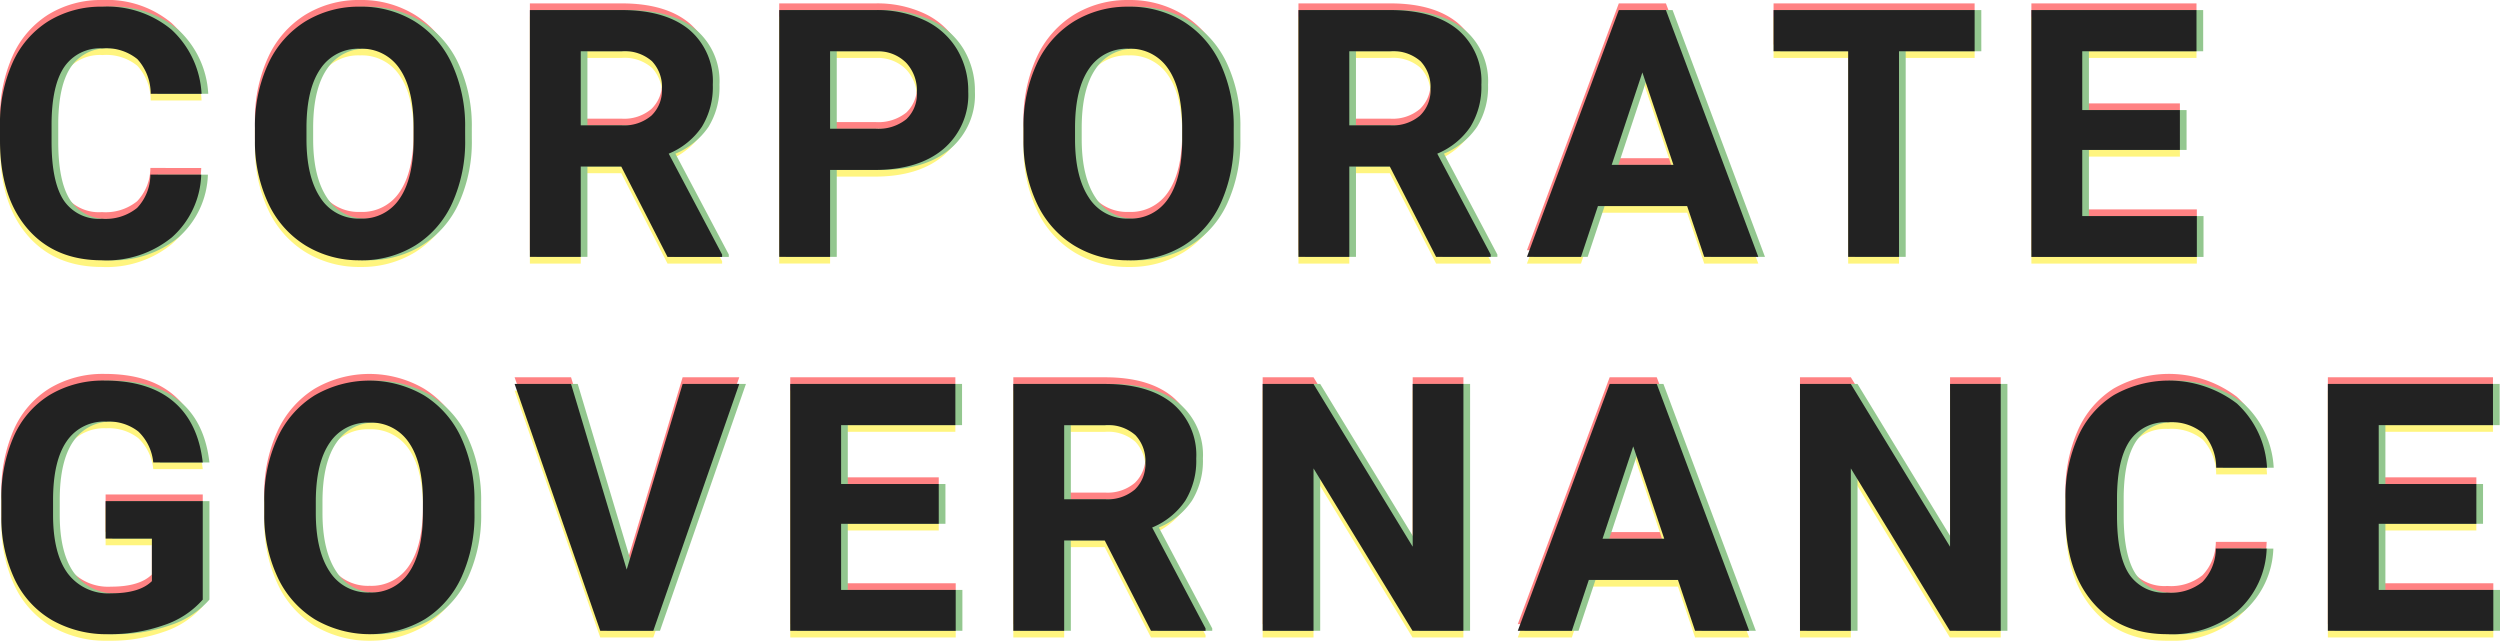 <svg id="コーポレート_ガバナンス" data-name="コーポレート・ガバナンス" xmlns="http://www.w3.org/2000/svg" width="345" height="88.439" viewBox="0 0 345 88.439">
  <g id="重なり" opacity="0.5">
    <path id="パス_110321" data-name="パス 110321" d="M29.953-14.292a12.053,12.053,0,0,1-4.059,8.656,14.255,14.255,0,0,1-9.65,3.158q-6.551,0-10.305-4.41T2.184-18.995v-2.082a20.419,20.419,0,0,1,1.731-8.656,12.973,12.973,0,0,1,4.948-5.743,13.861,13.861,0,0,1,7.475-2,13.887,13.887,0,0,1,9.5,3.158A12.953,12.953,0,0,1,30-25.452H22.981a7.114,7.114,0,0,0-1.836-4.784,6.8,6.8,0,0,0-4.808-1.486,5.963,5.963,0,0,0-5.252,2.515Q9.342-26.692,9.3-21.4v2.573q0,5.521,1.673,8.071a5.853,5.853,0,0,0,5.275,2.55A6.929,6.929,0,0,0,21.1-9.7a6.71,6.71,0,0,0,1.836-4.6Zm36.422-4.913a20.563,20.563,0,0,1-1.778,8.82,13.39,13.39,0,0,1-5.088,5.849,14.075,14.075,0,0,1-7.592,2.059A14.171,14.171,0,0,1,44.36-4.514a13.521,13.521,0,0,1-5.147-5.814,19.974,19.974,0,0,1-1.848-8.691V-20.7a20.455,20.455,0,0,1,1.813-8.855A13.5,13.5,0,0,1,44.3-35.43a14.093,14.093,0,0,1,7.568-2.047,14.093,14.093,0,0,1,7.568,2.047,13.5,13.5,0,0,1,5.123,5.872,20.4,20.4,0,0,1,1.813,8.831Zm-7.112-1.544q0-5.357-1.918-8.141a6.252,6.252,0,0,0-5.474-2.784,6.254,6.254,0,0,0-5.451,2.749q-1.918,2.749-1.942,8.059v1.661q0,5.217,1.918,8.095a6.235,6.235,0,0,0,5.521,2.878,6.179,6.179,0,0,0,5.428-2.772q1.895-2.772,1.918-8.083Zm28.655,5.334H82.326V-2.946H75.308V-37.009H87.964q6.036,0,9.311,2.69a9.285,9.285,0,0,1,3.275,7.6A10.48,10.48,0,0,1,99.042-20.9a10.291,10.291,0,0,1-4.574,3.708l7.369,13.92v.328H94.3ZM82.326-21.1h5.662a5.8,5.8,0,0,0,4.094-1.345,4.808,4.808,0,0,0,1.45-3.708,5.147,5.147,0,0,0-1.369-3.79,5.688,5.688,0,0,0-4.2-1.38H82.326Zm34.41,6.153v12h-7.018V-37.009h13.288a15.374,15.374,0,0,1,6.749,1.4,10.344,10.344,0,0,1,4.48,3.989,11.122,11.122,0,0,1,1.567,5.884,9.78,9.78,0,0,1-3.427,7.9q-3.427,2.889-9.487,2.889Zm0-5.685h6.27a6.165,6.165,0,0,0,4.246-1.31,4.765,4.765,0,0,0,1.462-3.743,5.618,5.618,0,0,0-1.474-4.047,5.506,5.506,0,0,0-4.071-1.591h-6.434Zm55.7,1.427a20.563,20.563,0,0,1-1.778,8.82,13.39,13.39,0,0,1-5.088,5.849,14.075,14.075,0,0,1-7.592,2.059,14.171,14.171,0,0,1-7.556-2.035,13.521,13.521,0,0,1-5.147-5.814,19.975,19.975,0,0,1-1.848-8.691V-20.7a20.455,20.455,0,0,1,1.813-8.855,13.5,13.5,0,0,1,5.123-5.872,14.093,14.093,0,0,1,7.568-2.047A14.093,14.093,0,0,1,165.5-35.43a13.5,13.5,0,0,1,5.123,5.872,20.4,20.4,0,0,1,1.813,8.831Zm-7.112-1.544q0-5.357-1.918-8.141a6.252,6.252,0,0,0-5.474-2.784,6.254,6.254,0,0,0-5.451,2.749q-1.918,2.749-1.942,8.059v1.661q0,5.217,1.918,8.095a6.235,6.235,0,0,0,5.521,2.878,6.179,6.179,0,0,0,5.428-2.772q1.895-2.772,1.918-8.083Zm28.655,5.334h-5.591V-2.946h-7.018V-37.009h12.657q6.036,0,9.311,2.69a9.285,9.285,0,0,1,3.275,7.6A10.48,10.48,0,0,1,205.1-20.9a10.291,10.291,0,0,1-4.574,3.708L207.9-3.274v.328h-7.533ZM188.387-21.1h5.662a5.8,5.8,0,0,0,4.094-1.345,4.808,4.808,0,0,0,1.45-3.708,5.146,5.146,0,0,0-1.369-3.79,5.688,5.688,0,0,0-4.2-1.38h-5.638ZM235.008-9.964H222.7l-2.339,7.018H212.9l12.68-34.063h6.5l12.75,34.063h-7.463ZM224.6-15.649h8.516L228.832-28.4Zm50.084-15.674H264.248V-2.946H257.23V-31.324H246.936v-5.685h27.746Zm28.327,13.616H289.534v9.124h15.815v5.638H282.515V-37.009H305.3v5.685H289.534v8.118h13.475ZM30.164,44.347a12.182,12.182,0,0,1-5.357,3.521,22.436,22.436,0,0,1-7.673,1.252,15.2,15.2,0,0,1-7.755-1.93,12.873,12.873,0,0,1-5.147-5.6,19.72,19.72,0,0,1-1.86-8.633V30.638a20.943,20.943,0,0,1,1.72-8.831A12.72,12.72,0,0,1,9.05,16.1a14.286,14.286,0,0,1,7.592-1.977q6.059,0,9.475,2.889t4.047,8.41H23.332a6.792,6.792,0,0,0-2.07-4.281,6.612,6.612,0,0,0-4.41-1.357,6.223,6.223,0,0,0-5.451,2.69q-1.872,2.69-1.895,8V32.65q0,5.357,2.035,8.095a6.97,6.97,0,0,0,5.966,2.737q3.954,0,5.638-1.684V35.925H16.758v-5.17H30.164Zm37.5-11.955a20.563,20.563,0,0,1-1.778,8.82A13.39,13.39,0,0,1,60.8,47.061a15.036,15.036,0,0,1-15.148.023A13.521,13.521,0,0,1,40.5,41.271a19.974,19.974,0,0,1-1.848-8.691V30.9a20.455,20.455,0,0,1,1.813-8.855,13.5,13.5,0,0,1,5.123-5.872,15.014,15.014,0,0,1,15.136,0,13.5,13.5,0,0,1,5.123,5.872,20.4,20.4,0,0,1,1.813,8.831ZM60.55,30.848q0-5.357-1.918-8.141a6.252,6.252,0,0,0-5.474-2.784,6.254,6.254,0,0,0-5.451,2.749q-1.918,2.749-1.942,8.059v1.661q0,5.217,1.918,8.095A6.235,6.235,0,0,0,53.2,43.365a6.179,6.179,0,0,0,5.428-2.772q1.895-2.772,1.918-8.083Zm28.117,9.358,7.72-25.617H104.2L92.339,48.652H85.017L73.2,14.589h7.79Zm43.066-6.317H118.257v9.124h15.815v5.638H111.238V14.589h22.786v5.685H118.257v8.118h13.475Zm22.9,2.293H149.04V48.652h-7.018V14.589h12.657q6.036,0,9.311,2.69a9.285,9.285,0,0,1,3.275,7.6,10.48,10.48,0,0,1-1.509,5.814,10.291,10.291,0,0,1-4.574,3.708l7.369,13.92v.328h-7.533ZM149.04,30.5H154.7a5.8,5.8,0,0,0,4.094-1.345,4.808,4.808,0,0,0,1.45-3.708,5.147,5.147,0,0,0-1.369-3.79,5.688,5.688,0,0,0-4.2-1.38H149.04Zm55.091,18.154h-7.018L183.45,26.24V48.652h-7.018V14.589h7.018l13.686,22.459V14.589h7Zm29.614-7.018H221.439L219.1,48.652h-7.463l12.68-34.063h6.5l12.75,34.063h-7.463Zm-10.411-5.685h8.516L227.569,23.2Zm54.95,12.7h-7.018L257.6,26.24V48.652h-7.018V14.589H257.6L271.29,37.048V14.589h6.995Zm36.7-11.346a12.053,12.053,0,0,1-4.059,8.656,14.255,14.255,0,0,1-9.65,3.158q-6.551,0-10.305-4.41T287.218,32.6V30.521a20.419,20.419,0,0,1,1.731-8.656,12.974,12.974,0,0,1,4.948-5.743A15.463,15.463,0,0,1,310.87,17.28a12.953,12.953,0,0,1,4.164,8.867h-7.018a7.114,7.114,0,0,0-1.836-4.784,6.8,6.8,0,0,0-4.808-1.486,5.963,5.963,0,0,0-5.252,2.515q-1.743,2.515-1.79,7.8v2.573q0,5.521,1.673,8.071a5.853,5.853,0,0,0,5.275,2.55,6.929,6.929,0,0,0,4.854-1.486,6.71,6.71,0,0,0,1.836-4.6Zm28.935-3.416H330.447v9.124h15.815v5.638H323.429V14.589h22.786v5.685H330.447v8.118h13.475Z" transform="translate(-2.184 37.477)" fill="#ff0508"/>
    <path id="パス_110320" data-name="パス 110320" d="M29.953-14.292a12.053,12.053,0,0,1-4.059,8.656,14.255,14.255,0,0,1-9.65,3.158q-6.551,0-10.305-4.41T2.184-18.995v-2.082a20.419,20.419,0,0,1,1.731-8.656,12.973,12.973,0,0,1,4.948-5.743,13.861,13.861,0,0,1,7.475-2,13.887,13.887,0,0,1,9.5,3.158A12.953,12.953,0,0,1,30-25.452H22.981a7.114,7.114,0,0,0-1.836-4.784,6.8,6.8,0,0,0-4.808-1.486,5.963,5.963,0,0,0-5.252,2.515Q9.342-26.692,9.3-21.4v2.573q0,5.521,1.673,8.071a5.853,5.853,0,0,0,5.275,2.55A6.929,6.929,0,0,0,21.1-9.7a6.71,6.71,0,0,0,1.836-4.6Zm36.422-4.913a20.563,20.563,0,0,1-1.778,8.82,13.39,13.39,0,0,1-5.088,5.849,14.075,14.075,0,0,1-7.592,2.059A14.171,14.171,0,0,1,44.36-4.514a13.521,13.521,0,0,1-5.147-5.814,19.974,19.974,0,0,1-1.848-8.691V-20.7a20.455,20.455,0,0,1,1.813-8.855A13.5,13.5,0,0,1,44.3-35.43a14.093,14.093,0,0,1,7.568-2.047,14.093,14.093,0,0,1,7.568,2.047,13.5,13.5,0,0,1,5.123,5.872,20.4,20.4,0,0,1,1.813,8.831Zm-7.112-1.544q0-5.357-1.918-8.141a6.252,6.252,0,0,0-5.474-2.784,6.254,6.254,0,0,0-5.451,2.749q-1.918,2.749-1.942,8.059v1.661q0,5.217,1.918,8.095a6.235,6.235,0,0,0,5.521,2.878,6.179,6.179,0,0,0,5.428-2.772q1.895-2.772,1.918-8.083Zm28.655,5.334H82.326V-2.946H75.308V-37.009H87.964q6.036,0,9.311,2.69a9.285,9.285,0,0,1,3.275,7.6A10.48,10.48,0,0,1,99.042-20.9a10.291,10.291,0,0,1-4.574,3.708l7.369,13.92v.328H94.3ZM82.326-21.1h5.662a5.8,5.8,0,0,0,4.094-1.345,4.808,4.808,0,0,0,1.45-3.708,5.147,5.147,0,0,0-1.369-3.79,5.688,5.688,0,0,0-4.2-1.38H82.326Zm34.41,6.153v12h-7.018V-37.009h13.288a15.374,15.374,0,0,1,6.749,1.4,10.344,10.344,0,0,1,4.48,3.989,11.122,11.122,0,0,1,1.567,5.884,9.78,9.78,0,0,1-3.427,7.9q-3.427,2.889-9.487,2.889Zm0-5.685h6.27a6.165,6.165,0,0,0,4.246-1.31,4.765,4.765,0,0,0,1.462-3.743,5.618,5.618,0,0,0-1.474-4.047,5.506,5.506,0,0,0-4.071-1.591h-6.434Zm55.7,1.427a20.563,20.563,0,0,1-1.778,8.82,13.39,13.39,0,0,1-5.088,5.849,14.075,14.075,0,0,1-7.592,2.059,14.171,14.171,0,0,1-7.556-2.035,13.521,13.521,0,0,1-5.147-5.814,19.975,19.975,0,0,1-1.848-8.691V-20.7a20.455,20.455,0,0,1,1.813-8.855,13.5,13.5,0,0,1,5.123-5.872,14.093,14.093,0,0,1,7.568-2.047A14.093,14.093,0,0,1,165.5-35.43a13.5,13.5,0,0,1,5.123,5.872,20.4,20.4,0,0,1,1.813,8.831Zm-7.112-1.544q0-5.357-1.918-8.141a6.252,6.252,0,0,0-5.474-2.784,6.254,6.254,0,0,0-5.451,2.749q-1.918,2.749-1.942,8.059v1.661q0,5.217,1.918,8.095a6.235,6.235,0,0,0,5.521,2.878,6.179,6.179,0,0,0,5.428-2.772q1.895-2.772,1.918-8.083Zm28.655,5.334h-5.591V-2.946h-7.018V-37.009h12.657q6.036,0,9.311,2.69a9.285,9.285,0,0,1,3.275,7.6A10.48,10.48,0,0,1,205.1-20.9a10.291,10.291,0,0,1-4.574,3.708L207.9-3.274v.328h-7.533ZM188.387-21.1h5.662a5.8,5.8,0,0,0,4.094-1.345,4.808,4.808,0,0,0,1.45-3.708,5.146,5.146,0,0,0-1.369-3.79,5.688,5.688,0,0,0-4.2-1.38h-5.638ZM235.008-9.964H222.7l-2.339,7.018H212.9l12.68-34.063h6.5l12.75,34.063h-7.463ZM224.6-15.649h8.516L228.832-28.4Zm50.084-15.674H264.248V-2.946H257.23V-31.324H246.936v-5.685h27.746Zm28.327,13.616H289.534v9.124h15.815v5.638H282.515V-37.009H305.3v5.685H289.534v8.118h13.475ZM30.164,44.347a12.182,12.182,0,0,1-5.357,3.521,22.436,22.436,0,0,1-7.673,1.252,15.2,15.2,0,0,1-7.755-1.93,12.873,12.873,0,0,1-5.147-5.6,19.72,19.72,0,0,1-1.86-8.633V30.638a20.943,20.943,0,0,1,1.72-8.831A12.72,12.72,0,0,1,9.05,16.1a14.286,14.286,0,0,1,7.592-1.977q6.059,0,9.475,2.889t4.047,8.41H23.332a6.792,6.792,0,0,0-2.07-4.281,6.612,6.612,0,0,0-4.41-1.357,6.223,6.223,0,0,0-5.451,2.69q-1.872,2.69-1.895,8V32.65q0,5.357,2.035,8.095a6.97,6.97,0,0,0,5.966,2.737q3.954,0,5.638-1.684V35.925H16.758v-5.17H30.164Zm37.5-11.955a20.563,20.563,0,0,1-1.778,8.82A13.39,13.39,0,0,1,60.8,47.061a15.036,15.036,0,0,1-15.148.023A13.521,13.521,0,0,1,40.5,41.271a19.974,19.974,0,0,1-1.848-8.691V30.9a20.455,20.455,0,0,1,1.813-8.855,13.5,13.5,0,0,1,5.123-5.872,15.014,15.014,0,0,1,15.136,0,13.5,13.5,0,0,1,5.123,5.872,20.4,20.4,0,0,1,1.813,8.831ZM60.55,30.848q0-5.357-1.918-8.141a6.252,6.252,0,0,0-5.474-2.784,6.254,6.254,0,0,0-5.451,2.749q-1.918,2.749-1.942,8.059v1.661q0,5.217,1.918,8.095A6.235,6.235,0,0,0,53.2,43.365a6.179,6.179,0,0,0,5.428-2.772q1.895-2.772,1.918-8.083Zm28.117,9.358,7.72-25.617H104.2L92.339,48.652H85.017L73.2,14.589h7.79Zm43.066-6.317H118.257v9.124h15.815v5.638H111.238V14.589h22.786v5.685H118.257v8.118h13.475Zm22.9,2.293H149.04V48.652h-7.018V14.589h12.657q6.036,0,9.311,2.69a9.285,9.285,0,0,1,3.275,7.6,10.48,10.48,0,0,1-1.509,5.814,10.291,10.291,0,0,1-4.574,3.708l7.369,13.92v.328h-7.533ZM149.04,30.5H154.7a5.8,5.8,0,0,0,4.094-1.345,4.808,4.808,0,0,0,1.45-3.708,5.147,5.147,0,0,0-1.369-3.79,5.688,5.688,0,0,0-4.2-1.38H149.04Zm55.091,18.154h-7.018L183.45,26.24V48.652h-7.018V14.589h7.018l13.686,22.459V14.589h7Zm29.614-7.018H221.439L219.1,48.652h-7.463l12.68-34.063h6.5l12.75,34.063h-7.463Zm-10.411-5.685h8.516L227.569,23.2Zm54.95,12.7h-7.018L257.6,26.24V48.652h-7.018V14.589H257.6L271.29,37.048V14.589h6.995Zm36.7-11.346a12.053,12.053,0,0,1-4.059,8.656,14.255,14.255,0,0,1-9.65,3.158q-6.551,0-10.305-4.41T287.218,32.6V30.521a20.419,20.419,0,0,1,1.731-8.656,12.974,12.974,0,0,1,4.948-5.743A15.463,15.463,0,0,1,310.87,17.28a12.953,12.953,0,0,1,4.164,8.867h-7.018a7.114,7.114,0,0,0-1.836-4.784,6.8,6.8,0,0,0-4.808-1.486,5.963,5.963,0,0,0-5.252,2.515q-1.743,2.515-1.79,7.8v2.573q0,5.521,1.673,8.071a5.853,5.853,0,0,0,5.275,2.55,6.929,6.929,0,0,0,4.854-1.486,6.71,6.71,0,0,0,1.836-4.6Zm28.935-3.416H330.447v9.124h15.815v5.638H323.429V14.589h22.786v5.685H330.447v8.118h13.475Z" transform="translate(-2.184 39.319)" fill="#ffeb00"/>
    <path id="パス_110319" data-name="パス 110319" d="M29.953-14.292a12.053,12.053,0,0,1-4.059,8.656,14.255,14.255,0,0,1-9.65,3.158q-6.551,0-10.305-4.41T2.184-18.995v-2.082a20.419,20.419,0,0,1,1.731-8.656,12.973,12.973,0,0,1,4.948-5.743,13.861,13.861,0,0,1,7.475-2,13.887,13.887,0,0,1,9.5,3.158A12.953,12.953,0,0,1,30-25.452H22.981a7.114,7.114,0,0,0-1.836-4.784,6.8,6.8,0,0,0-4.808-1.486,5.963,5.963,0,0,0-5.252,2.515Q9.342-26.692,9.3-21.4v2.573q0,5.521,1.673,8.071a5.853,5.853,0,0,0,5.275,2.55A6.929,6.929,0,0,0,21.1-9.7a6.71,6.71,0,0,0,1.836-4.6Zm36.422-4.913a20.563,20.563,0,0,1-1.778,8.82,13.39,13.39,0,0,1-5.088,5.849,14.075,14.075,0,0,1-7.592,2.059A14.171,14.171,0,0,1,44.36-4.514a13.521,13.521,0,0,1-5.147-5.814,19.974,19.974,0,0,1-1.848-8.691V-20.7a20.455,20.455,0,0,1,1.813-8.855A13.5,13.5,0,0,1,44.3-35.43a14.093,14.093,0,0,1,7.568-2.047,14.093,14.093,0,0,1,7.568,2.047,13.5,13.5,0,0,1,5.123,5.872,20.4,20.4,0,0,1,1.813,8.831Zm-7.112-1.544q0-5.357-1.918-8.141a6.252,6.252,0,0,0-5.474-2.784,6.254,6.254,0,0,0-5.451,2.749q-1.918,2.749-1.942,8.059v1.661q0,5.217,1.918,8.095a6.235,6.235,0,0,0,5.521,2.878,6.179,6.179,0,0,0,5.428-2.772q1.895-2.772,1.918-8.083Zm28.655,5.334H82.326V-2.946H75.308V-37.009H87.964q6.036,0,9.311,2.69a9.285,9.285,0,0,1,3.275,7.6A10.48,10.48,0,0,1,99.042-20.9a10.291,10.291,0,0,1-4.574,3.708l7.369,13.92v.328H94.3ZM82.326-21.1h5.662a5.8,5.8,0,0,0,4.094-1.345,4.808,4.808,0,0,0,1.45-3.708,5.147,5.147,0,0,0-1.369-3.79,5.688,5.688,0,0,0-4.2-1.38H82.326Zm34.41,6.153v12h-7.018V-37.009h13.288a15.374,15.374,0,0,1,6.749,1.4,10.344,10.344,0,0,1,4.48,3.989,11.122,11.122,0,0,1,1.567,5.884,9.78,9.78,0,0,1-3.427,7.9q-3.427,2.889-9.487,2.889Zm0-5.685h6.27a6.165,6.165,0,0,0,4.246-1.31,4.765,4.765,0,0,0,1.462-3.743,5.618,5.618,0,0,0-1.474-4.047,5.506,5.506,0,0,0-4.071-1.591h-6.434Zm55.7,1.427a20.563,20.563,0,0,1-1.778,8.82,13.39,13.39,0,0,1-5.088,5.849,14.075,14.075,0,0,1-7.592,2.059,14.171,14.171,0,0,1-7.556-2.035,13.521,13.521,0,0,1-5.147-5.814,19.975,19.975,0,0,1-1.848-8.691V-20.7a20.455,20.455,0,0,1,1.813-8.855,13.5,13.5,0,0,1,5.123-5.872,14.093,14.093,0,0,1,7.568-2.047A14.093,14.093,0,0,1,165.5-35.43a13.5,13.5,0,0,1,5.123,5.872,20.4,20.4,0,0,1,1.813,8.831Zm-7.112-1.544q0-5.357-1.918-8.141a6.252,6.252,0,0,0-5.474-2.784,6.254,6.254,0,0,0-5.451,2.749q-1.918,2.749-1.942,8.059v1.661q0,5.217,1.918,8.095a6.235,6.235,0,0,0,5.521,2.878,6.179,6.179,0,0,0,5.428-2.772q1.895-2.772,1.918-8.083Zm28.655,5.334h-5.591V-2.946h-7.018V-37.009h12.657q6.036,0,9.311,2.69a9.285,9.285,0,0,1,3.275,7.6A10.48,10.48,0,0,1,205.1-20.9a10.291,10.291,0,0,1-4.574,3.708L207.9-3.274v.328h-7.533ZM188.387-21.1h5.662a5.8,5.8,0,0,0,4.094-1.345,4.808,4.808,0,0,0,1.45-3.708,5.146,5.146,0,0,0-1.369-3.79,5.688,5.688,0,0,0-4.2-1.38h-5.638ZM235.008-9.964H222.7l-2.339,7.018H212.9l12.68-34.063h6.5l12.75,34.063h-7.463ZM224.6-15.649h8.516L228.832-28.4Zm50.084-15.674H264.248V-2.946H257.23V-31.324H246.936v-5.685h27.746Zm28.327,13.616H289.534v9.124h15.815v5.638H282.515V-37.009H305.3v5.685H289.534v8.118h13.475ZM30.164,44.347a12.182,12.182,0,0,1-5.357,3.521,22.436,22.436,0,0,1-7.673,1.252,15.2,15.2,0,0,1-7.755-1.93,12.873,12.873,0,0,1-5.147-5.6,19.72,19.72,0,0,1-1.86-8.633V30.638a20.943,20.943,0,0,1,1.72-8.831A12.72,12.72,0,0,1,9.05,16.1a14.286,14.286,0,0,1,7.592-1.977q6.059,0,9.475,2.889t4.047,8.41H23.332a6.792,6.792,0,0,0-2.07-4.281,6.612,6.612,0,0,0-4.41-1.357,6.223,6.223,0,0,0-5.451,2.69q-1.872,2.69-1.895,8V32.65q0,5.357,2.035,8.095a6.97,6.97,0,0,0,5.966,2.737q3.954,0,5.638-1.684V35.925H16.758v-5.17H30.164Zm37.5-11.955a20.563,20.563,0,0,1-1.778,8.82A13.39,13.39,0,0,1,60.8,47.061a15.036,15.036,0,0,1-15.148.023A13.521,13.521,0,0,1,40.5,41.271a19.974,19.974,0,0,1-1.848-8.691V30.9a20.455,20.455,0,0,1,1.813-8.855,13.5,13.5,0,0,1,5.123-5.872,15.014,15.014,0,0,1,15.136,0,13.5,13.5,0,0,1,5.123,5.872,20.4,20.4,0,0,1,1.813,8.831ZM60.55,30.848q0-5.357-1.918-8.141a6.252,6.252,0,0,0-5.474-2.784,6.254,6.254,0,0,0-5.451,2.749q-1.918,2.749-1.942,8.059v1.661q0,5.217,1.918,8.095A6.235,6.235,0,0,0,53.2,43.365a6.179,6.179,0,0,0,5.428-2.772q1.895-2.772,1.918-8.083Zm28.117,9.358,7.72-25.617H104.2L92.339,48.652H85.017L73.2,14.589h7.79Zm43.066-6.317H118.257v9.124h15.815v5.638H111.238V14.589h22.786v5.685H118.257v8.118h13.475Zm22.9,2.293H149.04V48.652h-7.018V14.589h12.657q6.036,0,9.311,2.69a9.285,9.285,0,0,1,3.275,7.6,10.48,10.48,0,0,1-1.509,5.814,10.291,10.291,0,0,1-4.574,3.708l7.369,13.92v.328h-7.533ZM149.04,30.5H154.7a5.8,5.8,0,0,0,4.094-1.345,4.808,4.808,0,0,0,1.45-3.708,5.147,5.147,0,0,0-1.369-3.79,5.688,5.688,0,0,0-4.2-1.38H149.04Zm55.091,18.154h-7.018L183.45,26.24V48.652h-7.018V14.589h7.018l13.686,22.459V14.589h7Zm29.614-7.018H221.439L219.1,48.652h-7.463l12.68-34.063h6.5l12.75,34.063h-7.463Zm-10.411-5.685h8.516L227.569,23.2Zm54.95,12.7h-7.018L257.6,26.24V48.652h-7.018V14.589H257.6L271.29,37.048V14.589h6.995Zm36.7-11.346a12.053,12.053,0,0,1-4.059,8.656,14.255,14.255,0,0,1-9.65,3.158q-6.551,0-10.305-4.41T287.218,32.6V30.521a20.419,20.419,0,0,1,1.731-8.656,12.974,12.974,0,0,1,4.948-5.743A15.463,15.463,0,0,1,310.87,17.28a12.953,12.953,0,0,1,4.164,8.867h-7.018a7.114,7.114,0,0,0-1.836-4.784,6.8,6.8,0,0,0-4.808-1.486,5.963,5.963,0,0,0-5.252,2.515q-1.743,2.515-1.79,7.8v2.573q0,5.521,1.673,8.071a5.853,5.853,0,0,0,5.275,2.55,6.929,6.929,0,0,0,4.854-1.486,6.71,6.71,0,0,0,1.836-4.6Zm28.935-3.416H330.447v9.124h15.815v5.638H323.429V14.589h22.786v5.685H330.447v8.118h13.475Z" transform="translate(-1.262 38.398)" fill="#28901f"/>
  </g>
  <path id="パス_110318" data-name="パス 110318" d="M29.953-14.292a12.053,12.053,0,0,1-4.059,8.656,14.255,14.255,0,0,1-9.65,3.158q-6.551,0-10.305-4.41T2.184-18.995v-2.082a20.419,20.419,0,0,1,1.731-8.656,12.973,12.973,0,0,1,4.948-5.743,13.861,13.861,0,0,1,7.475-2,13.887,13.887,0,0,1,9.5,3.158A12.953,12.953,0,0,1,30-25.452H22.981a7.114,7.114,0,0,0-1.836-4.784,6.8,6.8,0,0,0-4.808-1.486,5.963,5.963,0,0,0-5.252,2.515Q9.342-26.692,9.3-21.4v2.573q0,5.521,1.673,8.071a5.853,5.853,0,0,0,5.275,2.55A6.929,6.929,0,0,0,21.1-9.7a6.71,6.71,0,0,0,1.836-4.6Zm36.422-4.913a20.563,20.563,0,0,1-1.778,8.82,13.39,13.39,0,0,1-5.088,5.849,14.075,14.075,0,0,1-7.592,2.059A14.171,14.171,0,0,1,44.36-4.514a13.521,13.521,0,0,1-5.147-5.814,19.974,19.974,0,0,1-1.848-8.691V-20.7a20.455,20.455,0,0,1,1.813-8.855A13.5,13.5,0,0,1,44.3-35.43a14.093,14.093,0,0,1,7.568-2.047,14.093,14.093,0,0,1,7.568,2.047,13.5,13.5,0,0,1,5.123,5.872,20.4,20.4,0,0,1,1.813,8.831Zm-7.112-1.544q0-5.357-1.918-8.141a6.252,6.252,0,0,0-5.474-2.784,6.254,6.254,0,0,0-5.451,2.749q-1.918,2.749-1.942,8.059v1.661q0,5.217,1.918,8.095a6.235,6.235,0,0,0,5.521,2.878,6.179,6.179,0,0,0,5.428-2.772q1.895-2.772,1.918-8.083Zm28.655,5.334H82.326V-2.946H75.308V-37.009H87.964q6.036,0,9.311,2.69a9.285,9.285,0,0,1,3.275,7.6A10.48,10.48,0,0,1,99.042-20.9a10.291,10.291,0,0,1-4.574,3.708l7.369,13.92v.328H94.3ZM82.326-21.1h5.662a5.8,5.8,0,0,0,4.094-1.345,4.808,4.808,0,0,0,1.45-3.708,5.147,5.147,0,0,0-1.369-3.79,5.688,5.688,0,0,0-4.2-1.38H82.326Zm34.41,6.153v12h-7.018V-37.009h13.288a15.374,15.374,0,0,1,6.749,1.4,10.344,10.344,0,0,1,4.48,3.989,11.122,11.122,0,0,1,1.567,5.884,9.78,9.78,0,0,1-3.427,7.9q-3.427,2.889-9.487,2.889Zm0-5.685h6.27a6.165,6.165,0,0,0,4.246-1.31,4.765,4.765,0,0,0,1.462-3.743,5.618,5.618,0,0,0-1.474-4.047,5.506,5.506,0,0,0-4.071-1.591h-6.434Zm55.7,1.427a20.563,20.563,0,0,1-1.778,8.82,13.39,13.39,0,0,1-5.088,5.849,14.075,14.075,0,0,1-7.592,2.059,14.171,14.171,0,0,1-7.556-2.035,13.521,13.521,0,0,1-5.147-5.814,19.975,19.975,0,0,1-1.848-8.691V-20.7a20.455,20.455,0,0,1,1.813-8.855,13.5,13.5,0,0,1,5.123-5.872,14.093,14.093,0,0,1,7.568-2.047A14.093,14.093,0,0,1,165.5-35.43a13.5,13.5,0,0,1,5.123,5.872,20.4,20.4,0,0,1,1.813,8.831Zm-7.112-1.544q0-5.357-1.918-8.141a6.252,6.252,0,0,0-5.474-2.784,6.254,6.254,0,0,0-5.451,2.749q-1.918,2.749-1.942,8.059v1.661q0,5.217,1.918,8.095a6.235,6.235,0,0,0,5.521,2.878,6.179,6.179,0,0,0,5.428-2.772q1.895-2.772,1.918-8.083Zm28.655,5.334h-5.591V-2.946h-7.018V-37.009h12.657q6.036,0,9.311,2.69a9.285,9.285,0,0,1,3.275,7.6A10.48,10.48,0,0,1,205.1-20.9a10.291,10.291,0,0,1-4.574,3.708L207.9-3.274v.328h-7.533ZM188.387-21.1h5.662a5.8,5.8,0,0,0,4.094-1.345,4.808,4.808,0,0,0,1.45-3.708,5.146,5.146,0,0,0-1.369-3.79,5.688,5.688,0,0,0-4.2-1.38h-5.638ZM235.008-9.964H222.7l-2.339,7.018H212.9l12.68-34.063h6.5l12.75,34.063h-7.463ZM224.6-15.649h8.516L228.832-28.4Zm50.084-15.674H264.248V-2.946H257.23V-31.324H246.936v-5.685h27.746Zm28.327,13.616H289.534v9.124h15.815v5.638H282.515V-37.009H305.3v5.685H289.534v8.118h13.475ZM30.164,44.347a12.182,12.182,0,0,1-5.357,3.521,22.436,22.436,0,0,1-7.673,1.252,15.2,15.2,0,0,1-7.755-1.93,12.873,12.873,0,0,1-5.147-5.6,19.72,19.72,0,0,1-1.86-8.633V30.638a20.943,20.943,0,0,1,1.72-8.831A12.72,12.72,0,0,1,9.05,16.1a14.286,14.286,0,0,1,7.592-1.977q6.059,0,9.475,2.889t4.047,8.41H23.332a6.792,6.792,0,0,0-2.07-4.281,6.612,6.612,0,0,0-4.41-1.357,6.223,6.223,0,0,0-5.451,2.69q-1.872,2.69-1.895,8V32.65q0,5.357,2.035,8.095a6.97,6.97,0,0,0,5.966,2.737q3.954,0,5.638-1.684V35.925H16.758v-5.17H30.164Zm37.5-11.955a20.563,20.563,0,0,1-1.778,8.82A13.39,13.39,0,0,1,60.8,47.061a15.036,15.036,0,0,1-15.148.023A13.521,13.521,0,0,1,40.5,41.271a19.974,19.974,0,0,1-1.848-8.691V30.9a20.455,20.455,0,0,1,1.813-8.855,13.5,13.5,0,0,1,5.123-5.872,15.014,15.014,0,0,1,15.136,0,13.5,13.5,0,0,1,5.123,5.872,20.4,20.4,0,0,1,1.813,8.831ZM60.55,30.848q0-5.357-1.918-8.141a6.252,6.252,0,0,0-5.474-2.784,6.254,6.254,0,0,0-5.451,2.749q-1.918,2.749-1.942,8.059v1.661q0,5.217,1.918,8.095A6.235,6.235,0,0,0,53.2,43.365a6.179,6.179,0,0,0,5.428-2.772q1.895-2.772,1.918-8.083Zm28.117,9.358,7.72-25.617H104.2L92.339,48.652H85.017L73.2,14.589h7.79Zm43.066-6.317H118.257v9.124h15.815v5.638H111.238V14.589h22.786v5.685H118.257v8.118h13.475Zm22.9,2.293H149.04V48.652h-7.018V14.589h12.657q6.036,0,9.311,2.69a9.285,9.285,0,0,1,3.275,7.6,10.48,10.48,0,0,1-1.509,5.814,10.291,10.291,0,0,1-4.574,3.708l7.369,13.92v.328h-7.533ZM149.04,30.5H154.7a5.8,5.8,0,0,0,4.094-1.345,4.808,4.808,0,0,0,1.45-3.708,5.147,5.147,0,0,0-1.369-3.79,5.688,5.688,0,0,0-4.2-1.38H149.04Zm55.091,18.154h-7.018L183.45,26.24V48.652h-7.018V14.589h7.018l13.686,22.459V14.589h7Zm29.614-7.018H221.439L219.1,48.652h-7.463l12.68-34.063h6.5l12.75,34.063h-7.463Zm-10.411-5.685h8.516L227.569,23.2Zm54.95,12.7h-7.018L257.6,26.24V48.652h-7.018V14.589H257.6L271.29,37.048V14.589h6.995Zm36.7-11.346a12.053,12.053,0,0,1-4.059,8.656,14.255,14.255,0,0,1-9.65,3.158q-6.551,0-10.305-4.41T287.218,32.6V30.521a20.419,20.419,0,0,1,1.731-8.656,12.974,12.974,0,0,1,4.948-5.743A15.463,15.463,0,0,1,310.87,17.28a12.953,12.953,0,0,1,4.164,8.867h-7.018a7.114,7.114,0,0,0-1.836-4.784,6.8,6.8,0,0,0-4.808-1.486,5.963,5.963,0,0,0-5.252,2.515q-1.743,2.515-1.79,7.8v2.573q0,5.521,1.673,8.071a5.853,5.853,0,0,0,5.275,2.55,6.929,6.929,0,0,0,4.854-1.486,6.71,6.71,0,0,0,1.836-4.6Zm28.935-3.416H330.447v9.124h15.815v5.638H323.429V14.589h22.786v5.685H330.447v8.118h13.475Z" transform="translate(-2.184 38.398)" fill="#222"/>
</svg>
